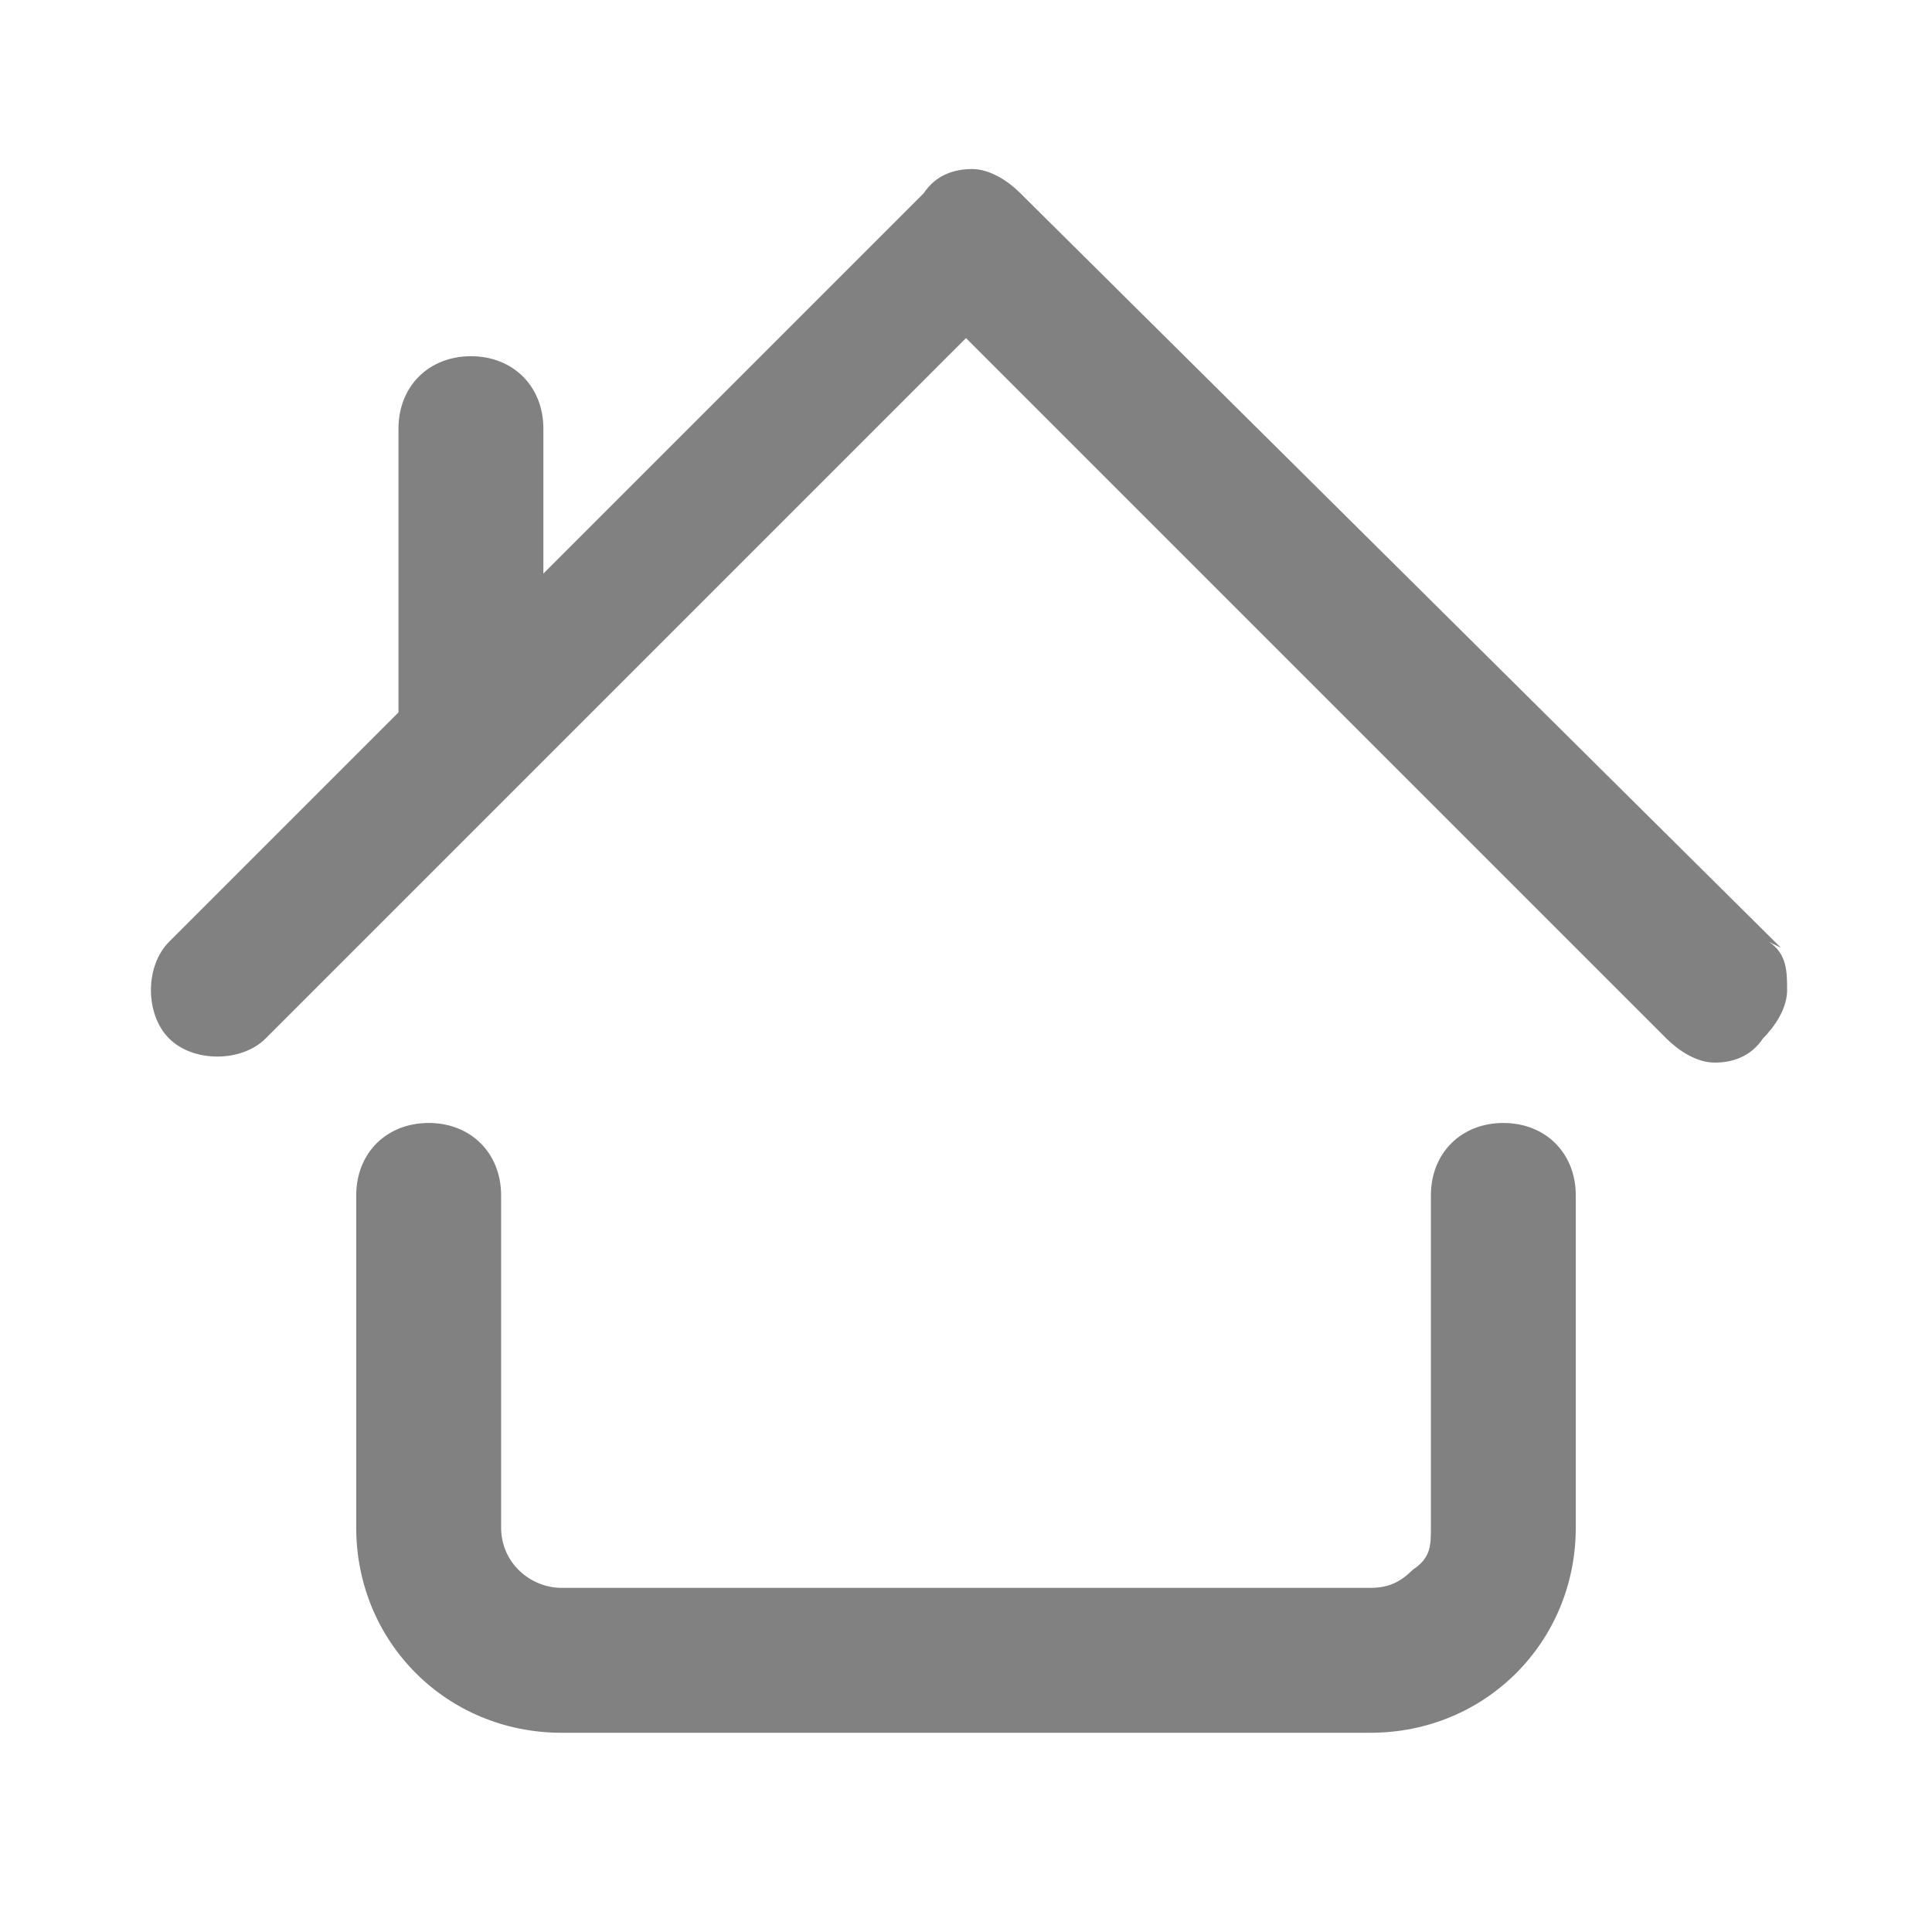 <?xml version="1.0" encoding="UTF-8"?>
<svg id="Layer_1" xmlns="http://www.w3.org/2000/svg" version="1.1" viewBox="0 0 32 32">
  <!-- Generator: Adobe Illustrator 29.0.0, SVG Export Plug-In . SVG Version: 2.1.0 Build 186)  -->
  <defs>
    <style>
      .st0 {
        fill: #818181;
      }
    </style>
  </defs>
  <path class="st0" d="M24.9,18.6c-.7,0-1.2.5-1.2,1.2v5.5c0,.3,0,.5-.3.7-.2.2-.4.3-.7.3h-13.4c-.5,0-1-.4-1-1v-5.5c0-.7-.5-1.2-1.2-1.2s-1.2.5-1.2,1.2v5.5c0,1.9,1.5,3.4,3.4,3.4h13.4c1.9,0,3.4-1.5,3.4-3.4v-5.5c0-.7-.5-1.2-1.2-1.2Z"/>
  <path class="st0" d="M29.5,15.7L16.9,3.2c-.2-.2-.5-.4-.8-.4s-.6.1-.8.4l-6.3,6.3v-2.4c0-.7-.5-1.2-1.2-1.2s-1.2.5-1.2,1.2v4.7l-3.8,3.8c-.2.2-.3.5-.3.8s.1.6.3.8.5.3.8.3.6-.1.8-.3l11.6-11.6,11.6,11.6c.2.2.5.4.8.4s.6-.1.8-.4c.2-.2.4-.5.4-.8,0-.3,0-.6-.3-.8Z"/>
</svg>